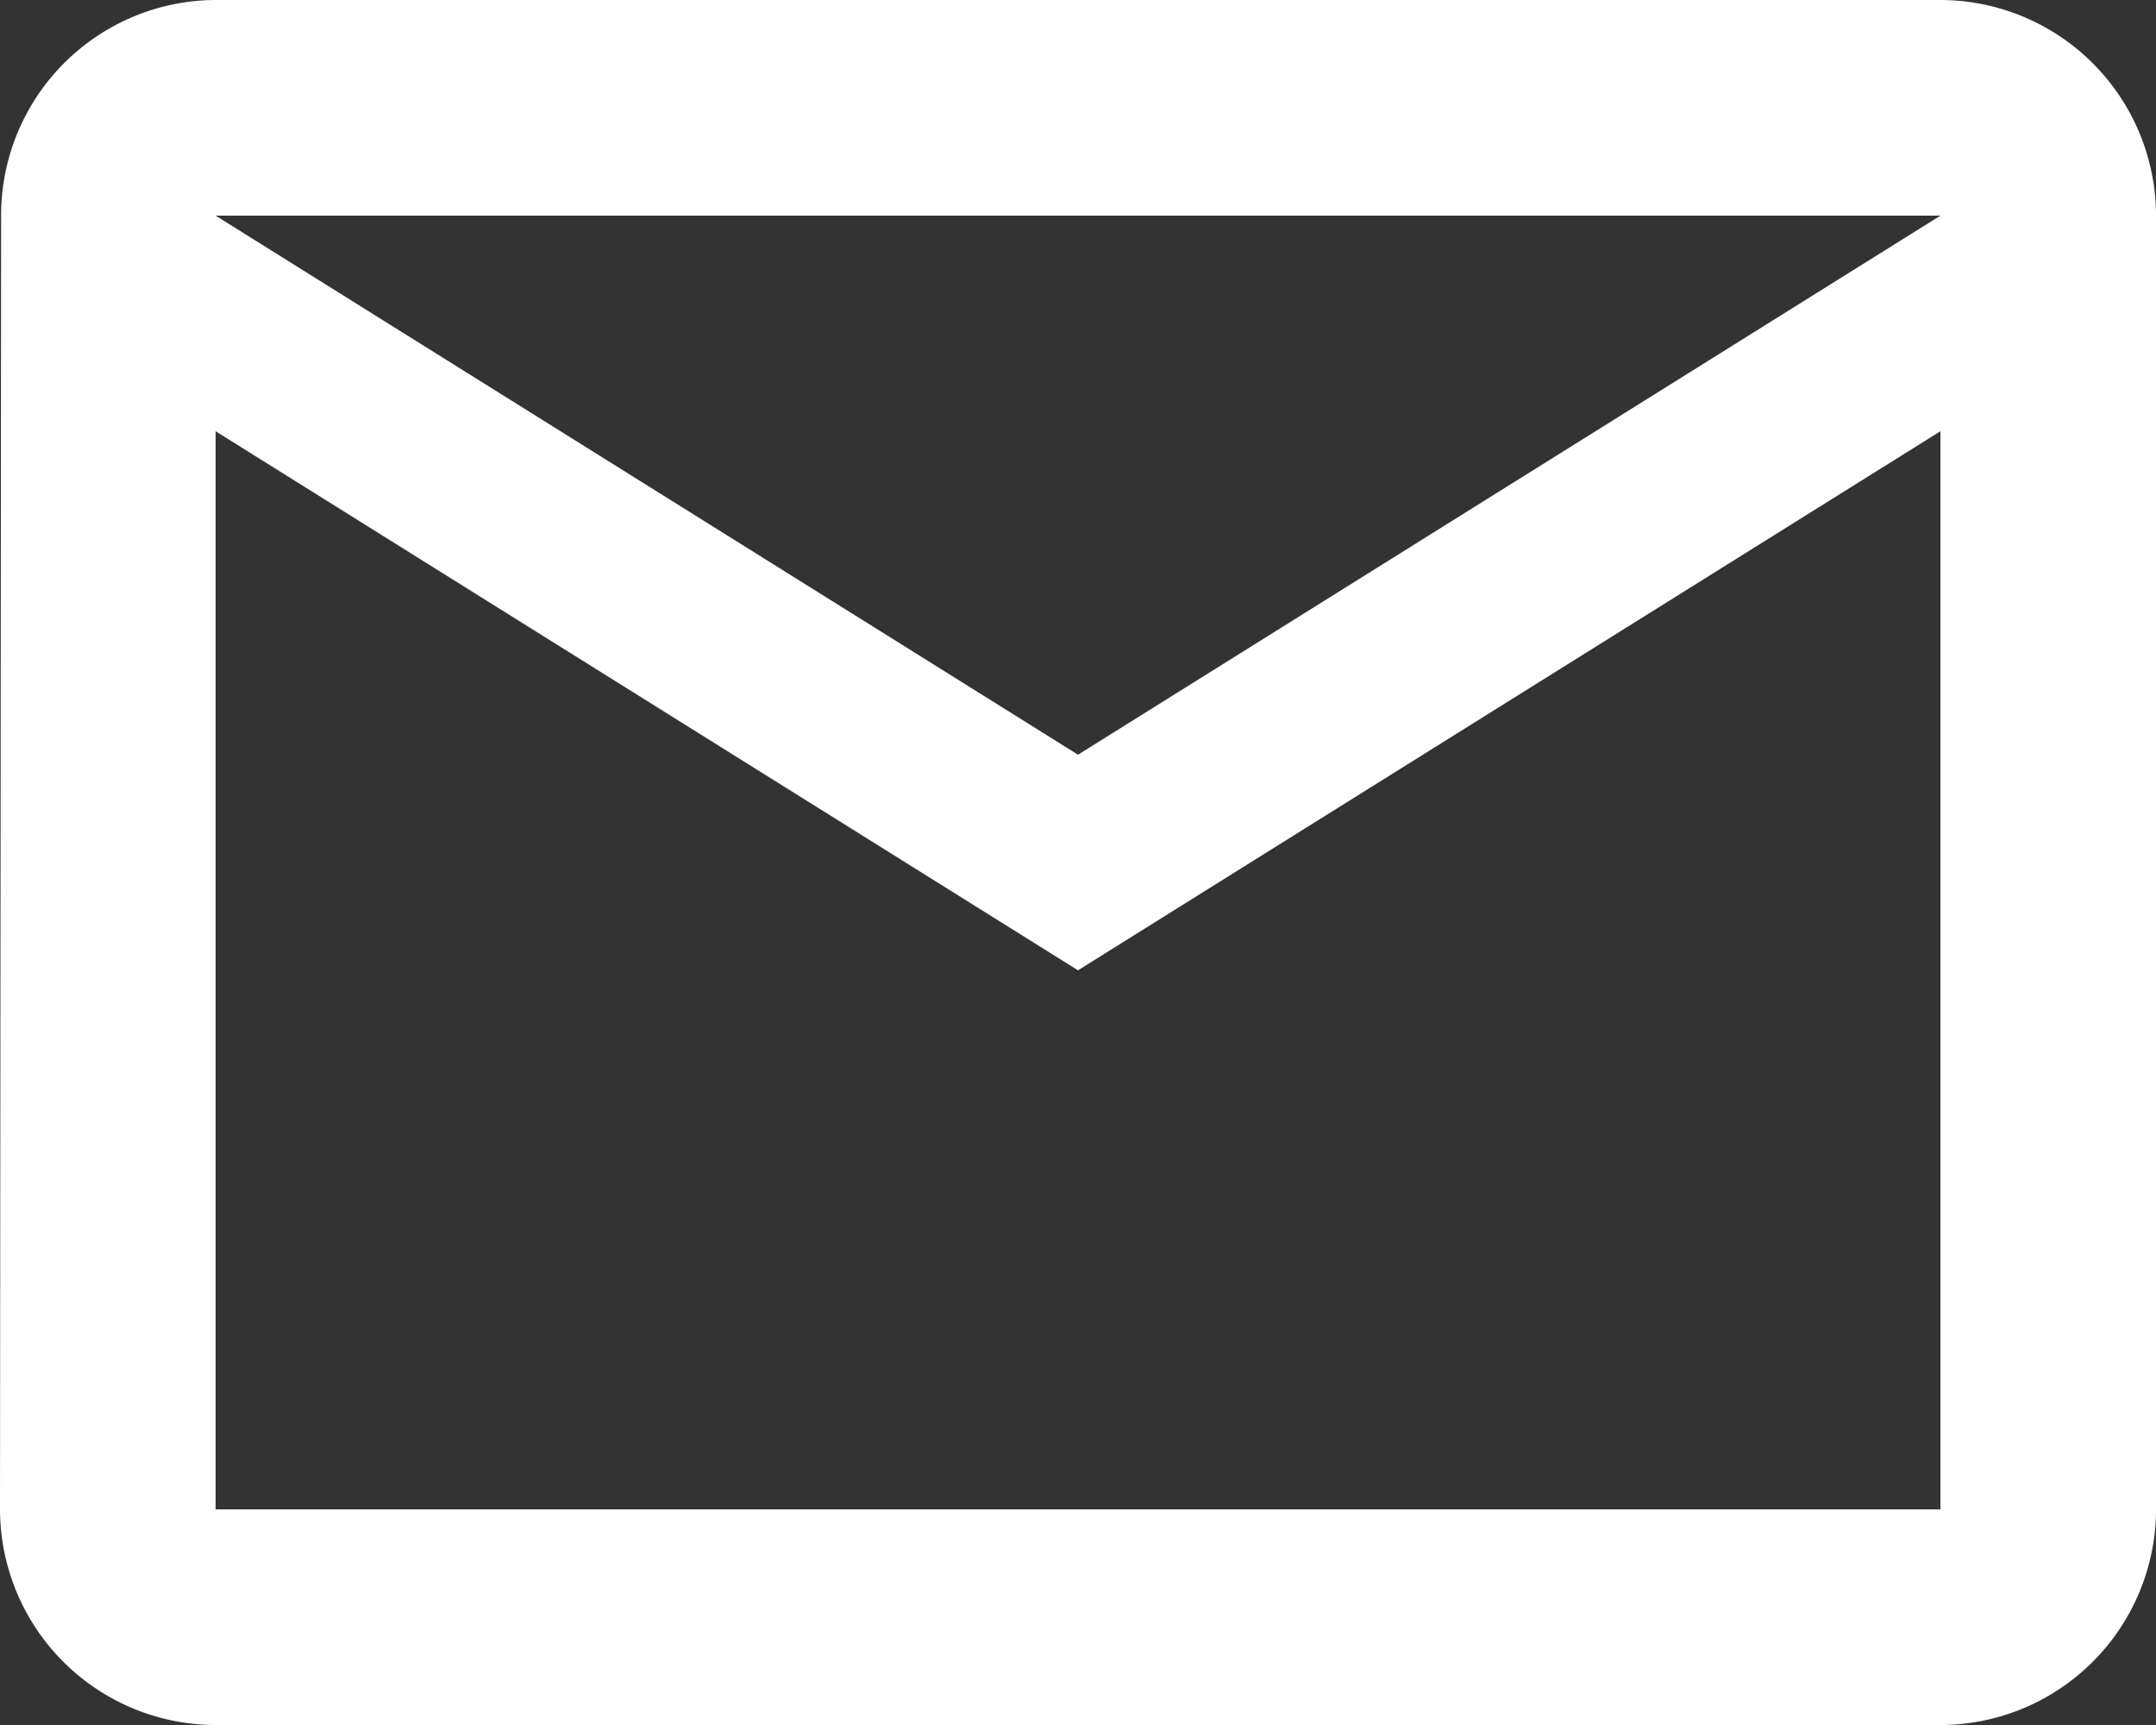 <?xml version="1.0" encoding="UTF-8"?>
<svg xmlns="http://www.w3.org/2000/svg" width="42.916" height="34.333" viewBox="0 0 42.916 34.333">
  <rect x="0" y="0" width="42.916" height="34.333" fill="#333333" stroke="none"/>
  <path id="Icon_material-mail-outline" data-name="Icon material-mail-outline" d="M41.625,6H7.292a4.286,4.286,0,0,0-4.27,4.292L3,36.041a4.3,4.3,0,0,0,4.292,4.292H41.625a4.3,4.3,0,0,0,4.292-4.292V10.292A4.3,4.3,0,0,0,41.625,6Zm0,30.041H7.292V14.583L24.458,25.312,41.625,14.583ZM24.458,21.021,7.292,10.292H41.625Z" transform="translate(-3 -6)" fill="#fff"></path>
</svg>
